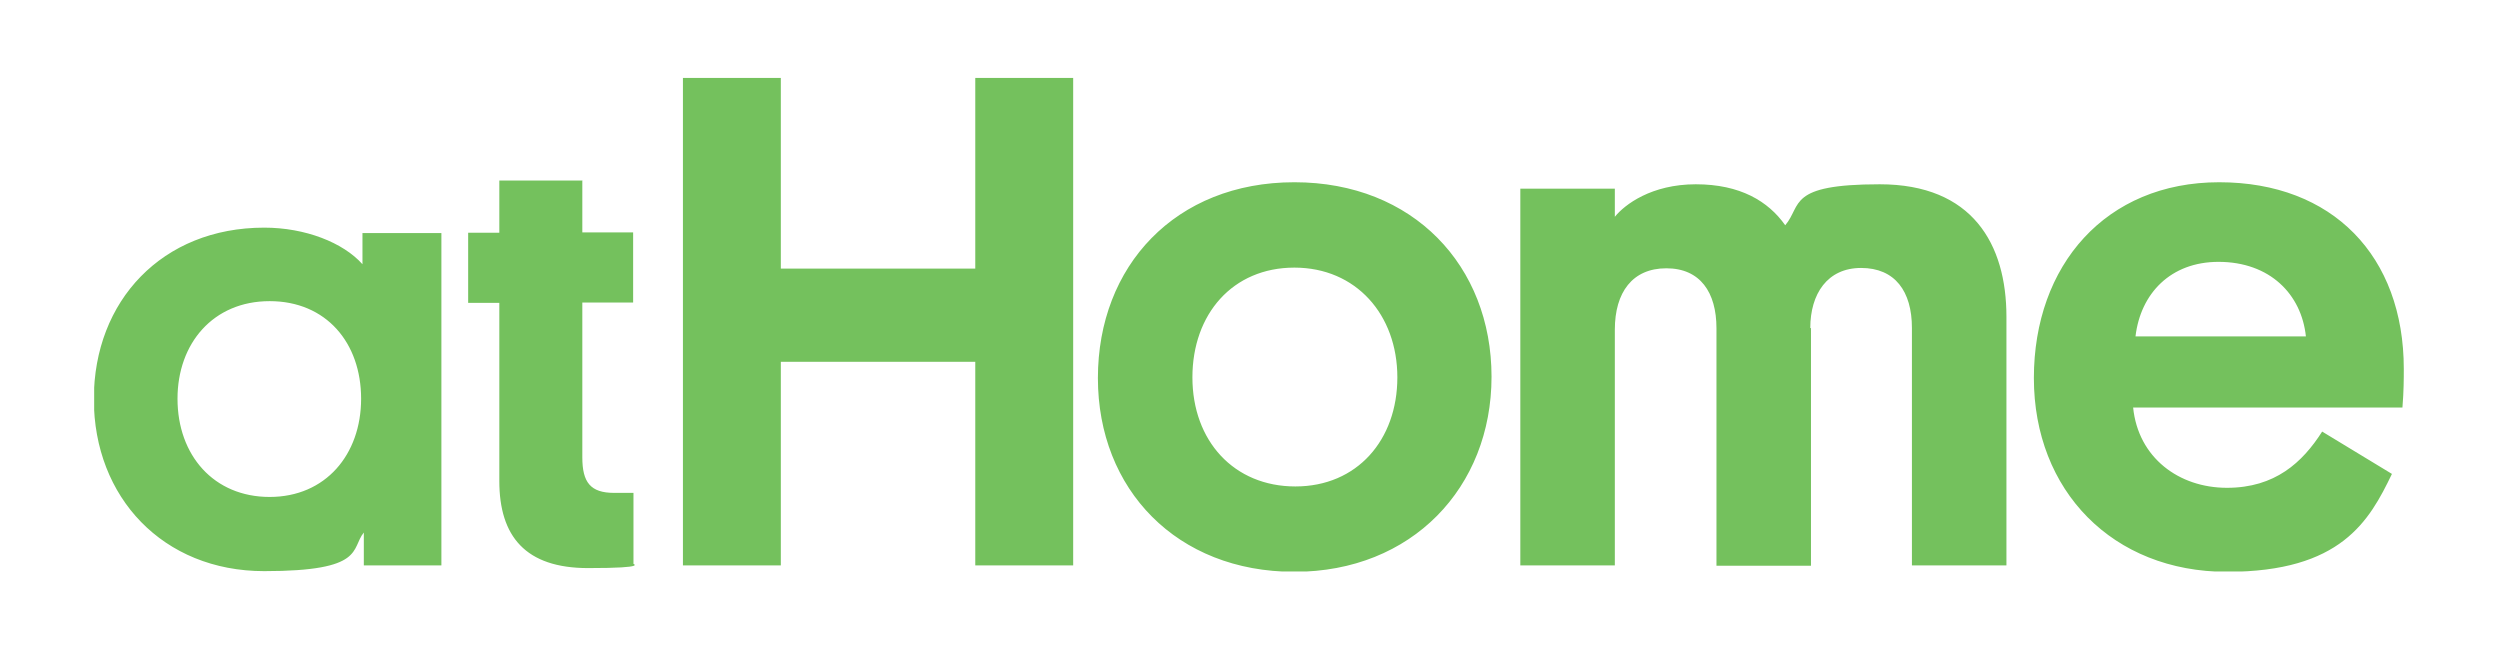 <svg xmlns="http://www.w3.org/2000/svg" xmlns:xlink="http://www.w3.org/1999/xlink" id="Layer_1" viewBox="0 0 738 193"><defs><clipPath id="clippath"><rect x="27.8" y="23" width="681.8" height="145.7" style="fill: none;"></rect></clipPath></defs><g style="clip-path: url(#clippath);"><path d="M654.9,77.3c15.2,0,24.5,9.6,25.8,22h-50.3c1.5-12.7,10.4-22,24.5-22M709.2,120.3c.4-4.8.4-8.7.4-11.4,0-33.3-21-55.1-54.5-55.1s-54.7,24.5-54.7,57.8,23.3,57.2,57,57.2,42-15,48.7-28.9l-20.6-12.5c-5.8,9.1-13.9,16.6-28.1,16.6s-26.2-8.9-27.7-23.7h79.4ZM534.4,96.8c0-10,5-17.7,15-17.7s15,6.9,15,17.7v70.1h27.9v-73.4c0-21.4-10-39.1-37.4-39.1s-22.9,6.2-27.9,12.1c-5-7.1-13.3-12.1-26.4-12.1s-21,6-23.9,9.6v-8.3h-27.9v111.2h27.9v-69.6c0-11,5.2-18.1,15.2-18.1s14.8,7.1,14.8,17.7v70.1h27.9v-70.1ZM324.1,111.6c0,32.9,23.3,57.2,58,57.2s58.2-24.9,58.2-57.6-23.1-57.4-58.2-57.4-58,24.7-58,57.8M352,111.4c0-18.7,11.9-32.4,30.1-32.4s30.4,13.9,30.4,32.4-11.9,32.2-30.1,32.2-30.4-13.5-30.4-32.2M316.8,23h-28.9v56.3h-57.4V23h-28.9v143.9h28.9v-60.1h57.4v60.1h28.9V23ZM172,53.3h-24.6v15.4h-9.2v20.7h9.2v52.6c0,16.3,7.7,25.7,26.2,25.7s12.8-1.3,13.4-1.3v-20.9h-5.7c-7,0-9.4-3.1-9.4-10.5v-45.7h15v-20.7h-15v-15.4ZM52.4,117.7c0-16.3,10.5-28.8,27.2-28.8s27,12.3,27,28.8-10.5,29-27,29-27.2-12.3-27.2-29M107.4,166.9h22.9v-98.1h-23.3v9.2c-5.7-6.4-16.9-10.8-29-10.8-30.1,0-50.3,21.6-50.3,50.6s20.4,50.8,50.3,50.8,25.5-6.6,29.4-11.4v9.7Z" style="fill: #74c15d;"></path></g></svg>